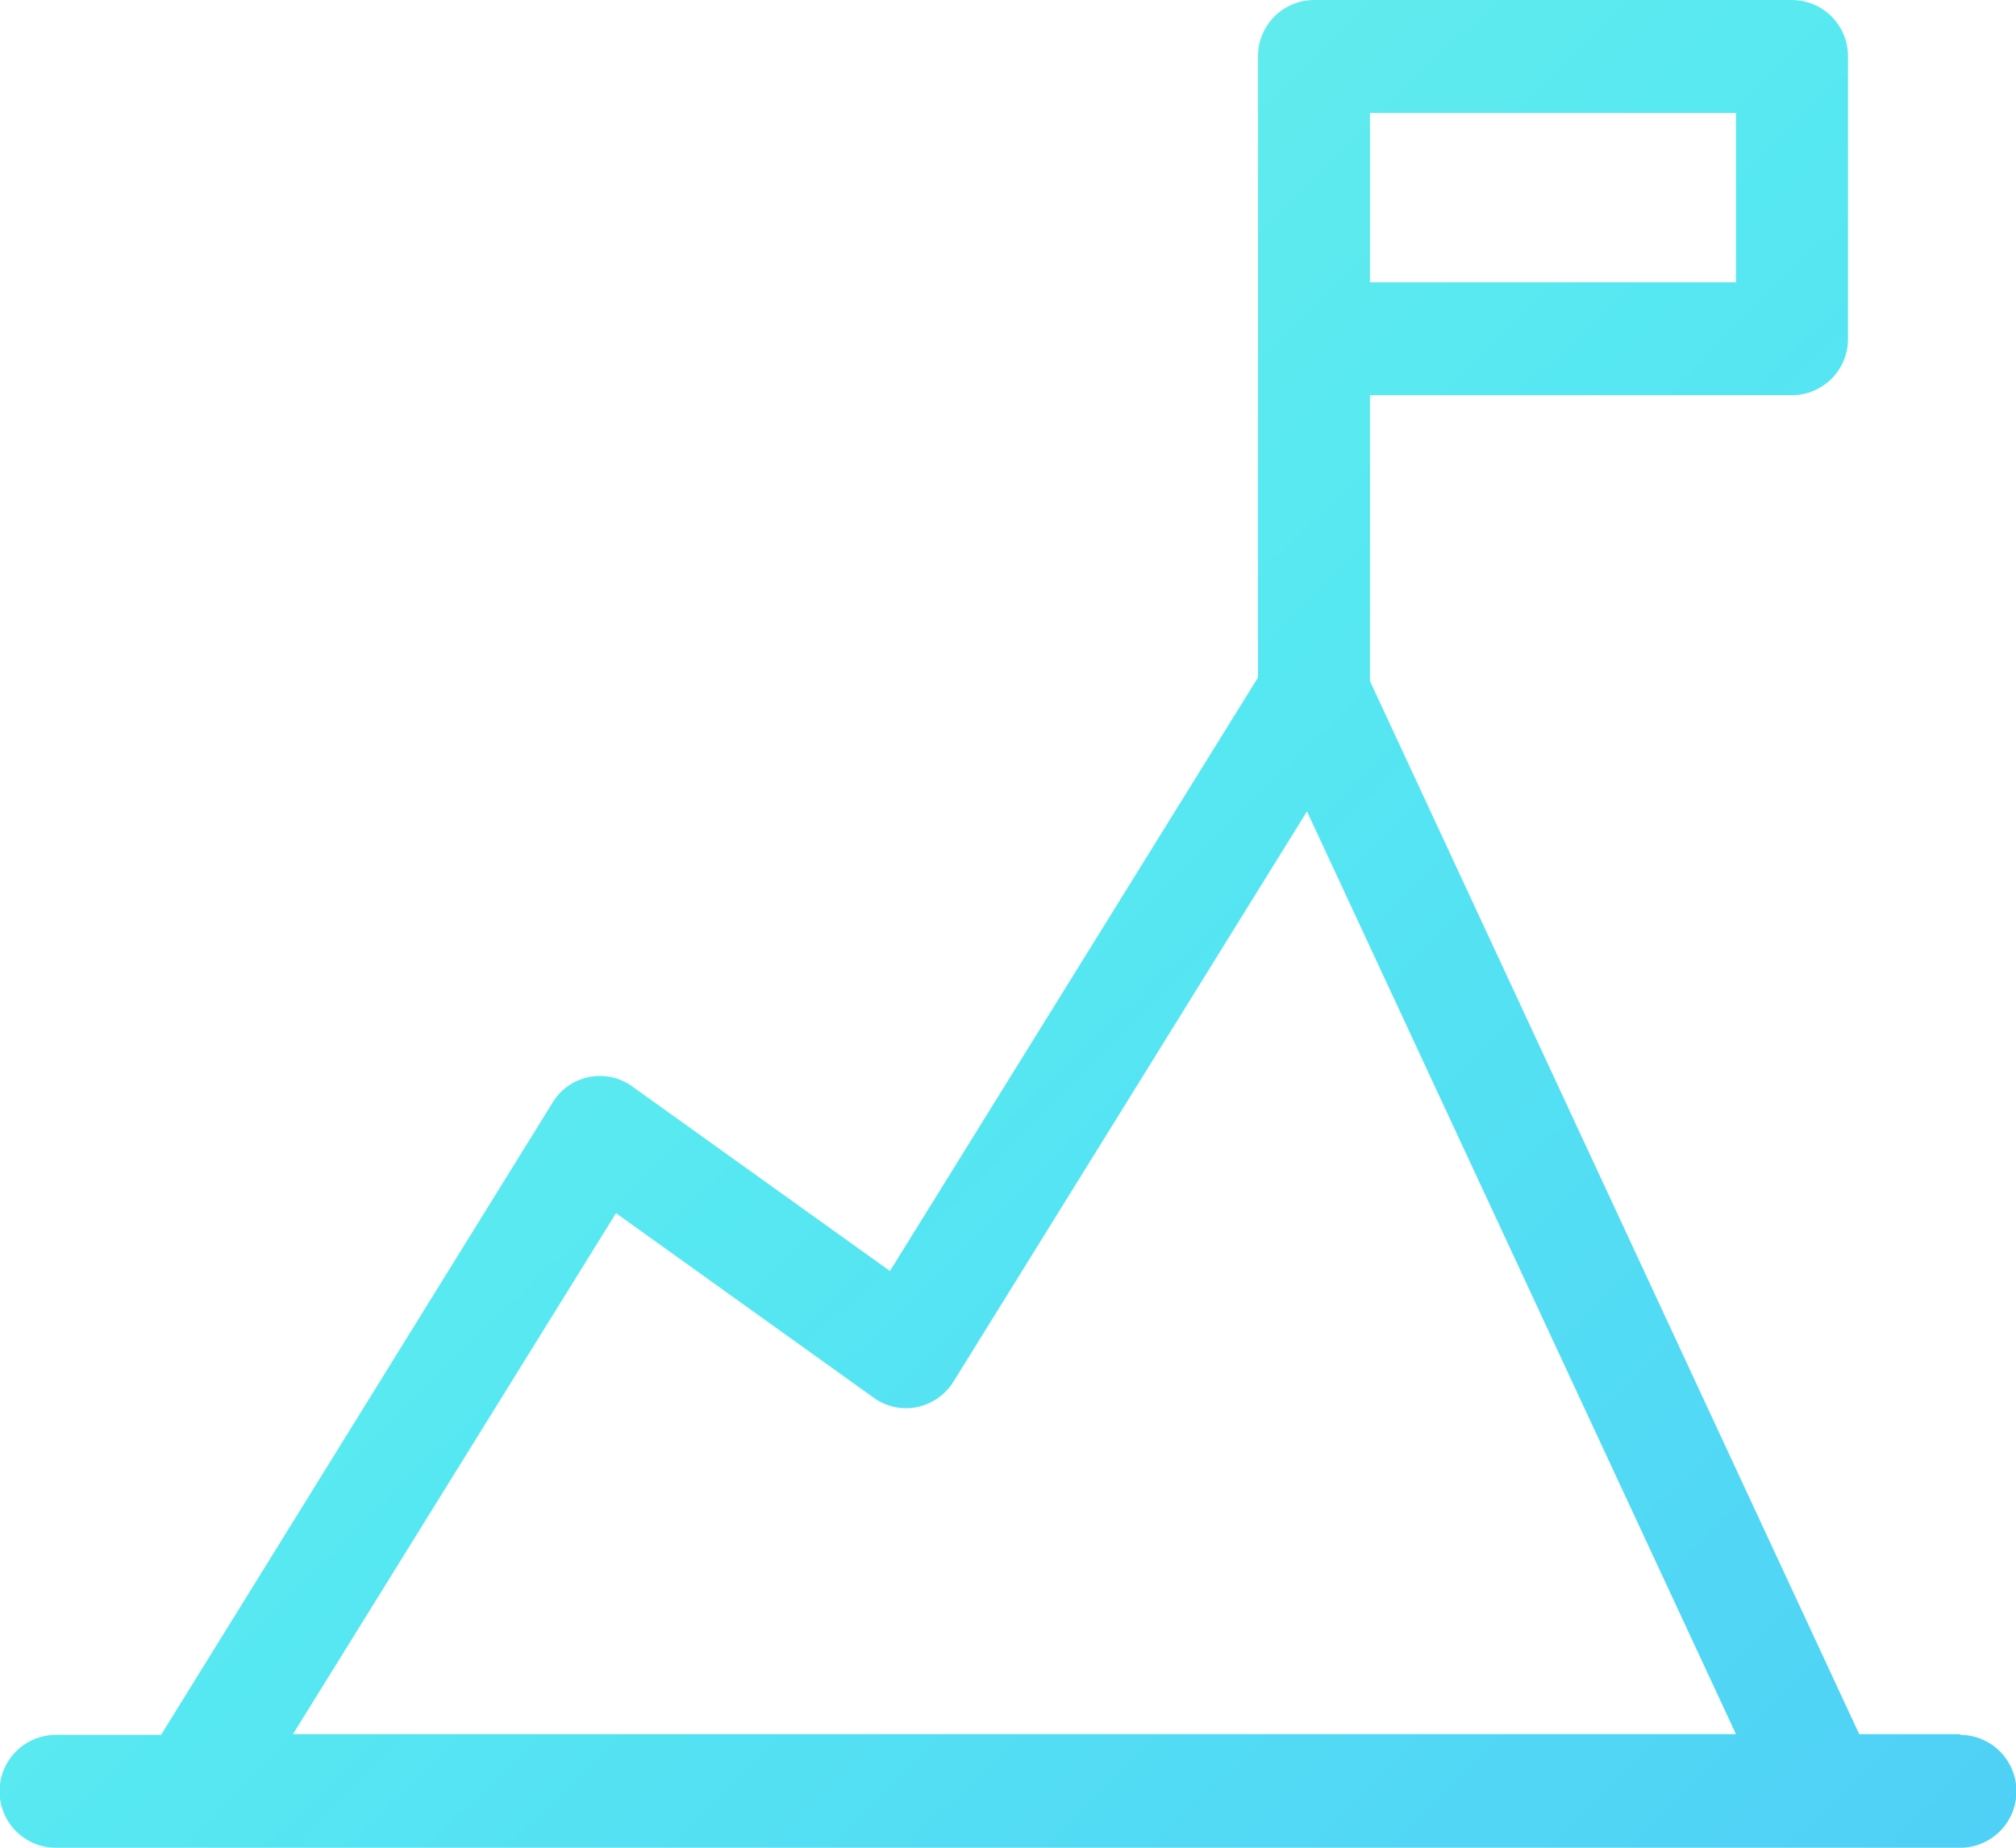 <svg xmlns="http://www.w3.org/2000/svg" xmlns:xlink="http://www.w3.org/1999/xlink" width="144" height="132" viewBox="0 0 144 132">
  <defs>
    <linearGradient id="linear-gradient" x1="1.25" y1="1.187" x2="-0.25" y2="-0.187" gradientUnits="objectBoundingBox">
      <stop offset="0" stop-color="#4cc5f8"/>
      <stop offset="0.5" stop-color="#56e8f2"/>
      <stop offset="1" stop-color="#84f5de"/>
    </linearGradient>
  </defs>
  <path id="Kształt_3" data-name="Kształt 3" d="M2389,1433.885h-7.2l-34.944-75.228v-20.424H2377a4.017,4.017,0,0,0,4-4.033v-20.166a4.017,4.017,0,0,0-4-4.033h-34.144a4.016,4.016,0,0,0-4,4.033V1358.4l-26.288,42.4-18.4-13.18a3.947,3.947,0,0,0-5.539.908q-.083.116-.157.237l-27.968,45.172H2253a4.033,4.033,0,0,0,0,8.066h136a4.033,4.033,0,0,0,0-8.066Zm-16-103.719h-26.144v-12.1H2373Zm-80,66.5,18.4,13.18a3.942,3.942,0,0,0,3.1.677,4.048,4.048,0,0,0,2.608-1.823l25.248-40.736,30.64,65.919H2269.928Z" transform="translate(-2249 -1310)" fill="url(#linear-gradient)"/>
</svg>
